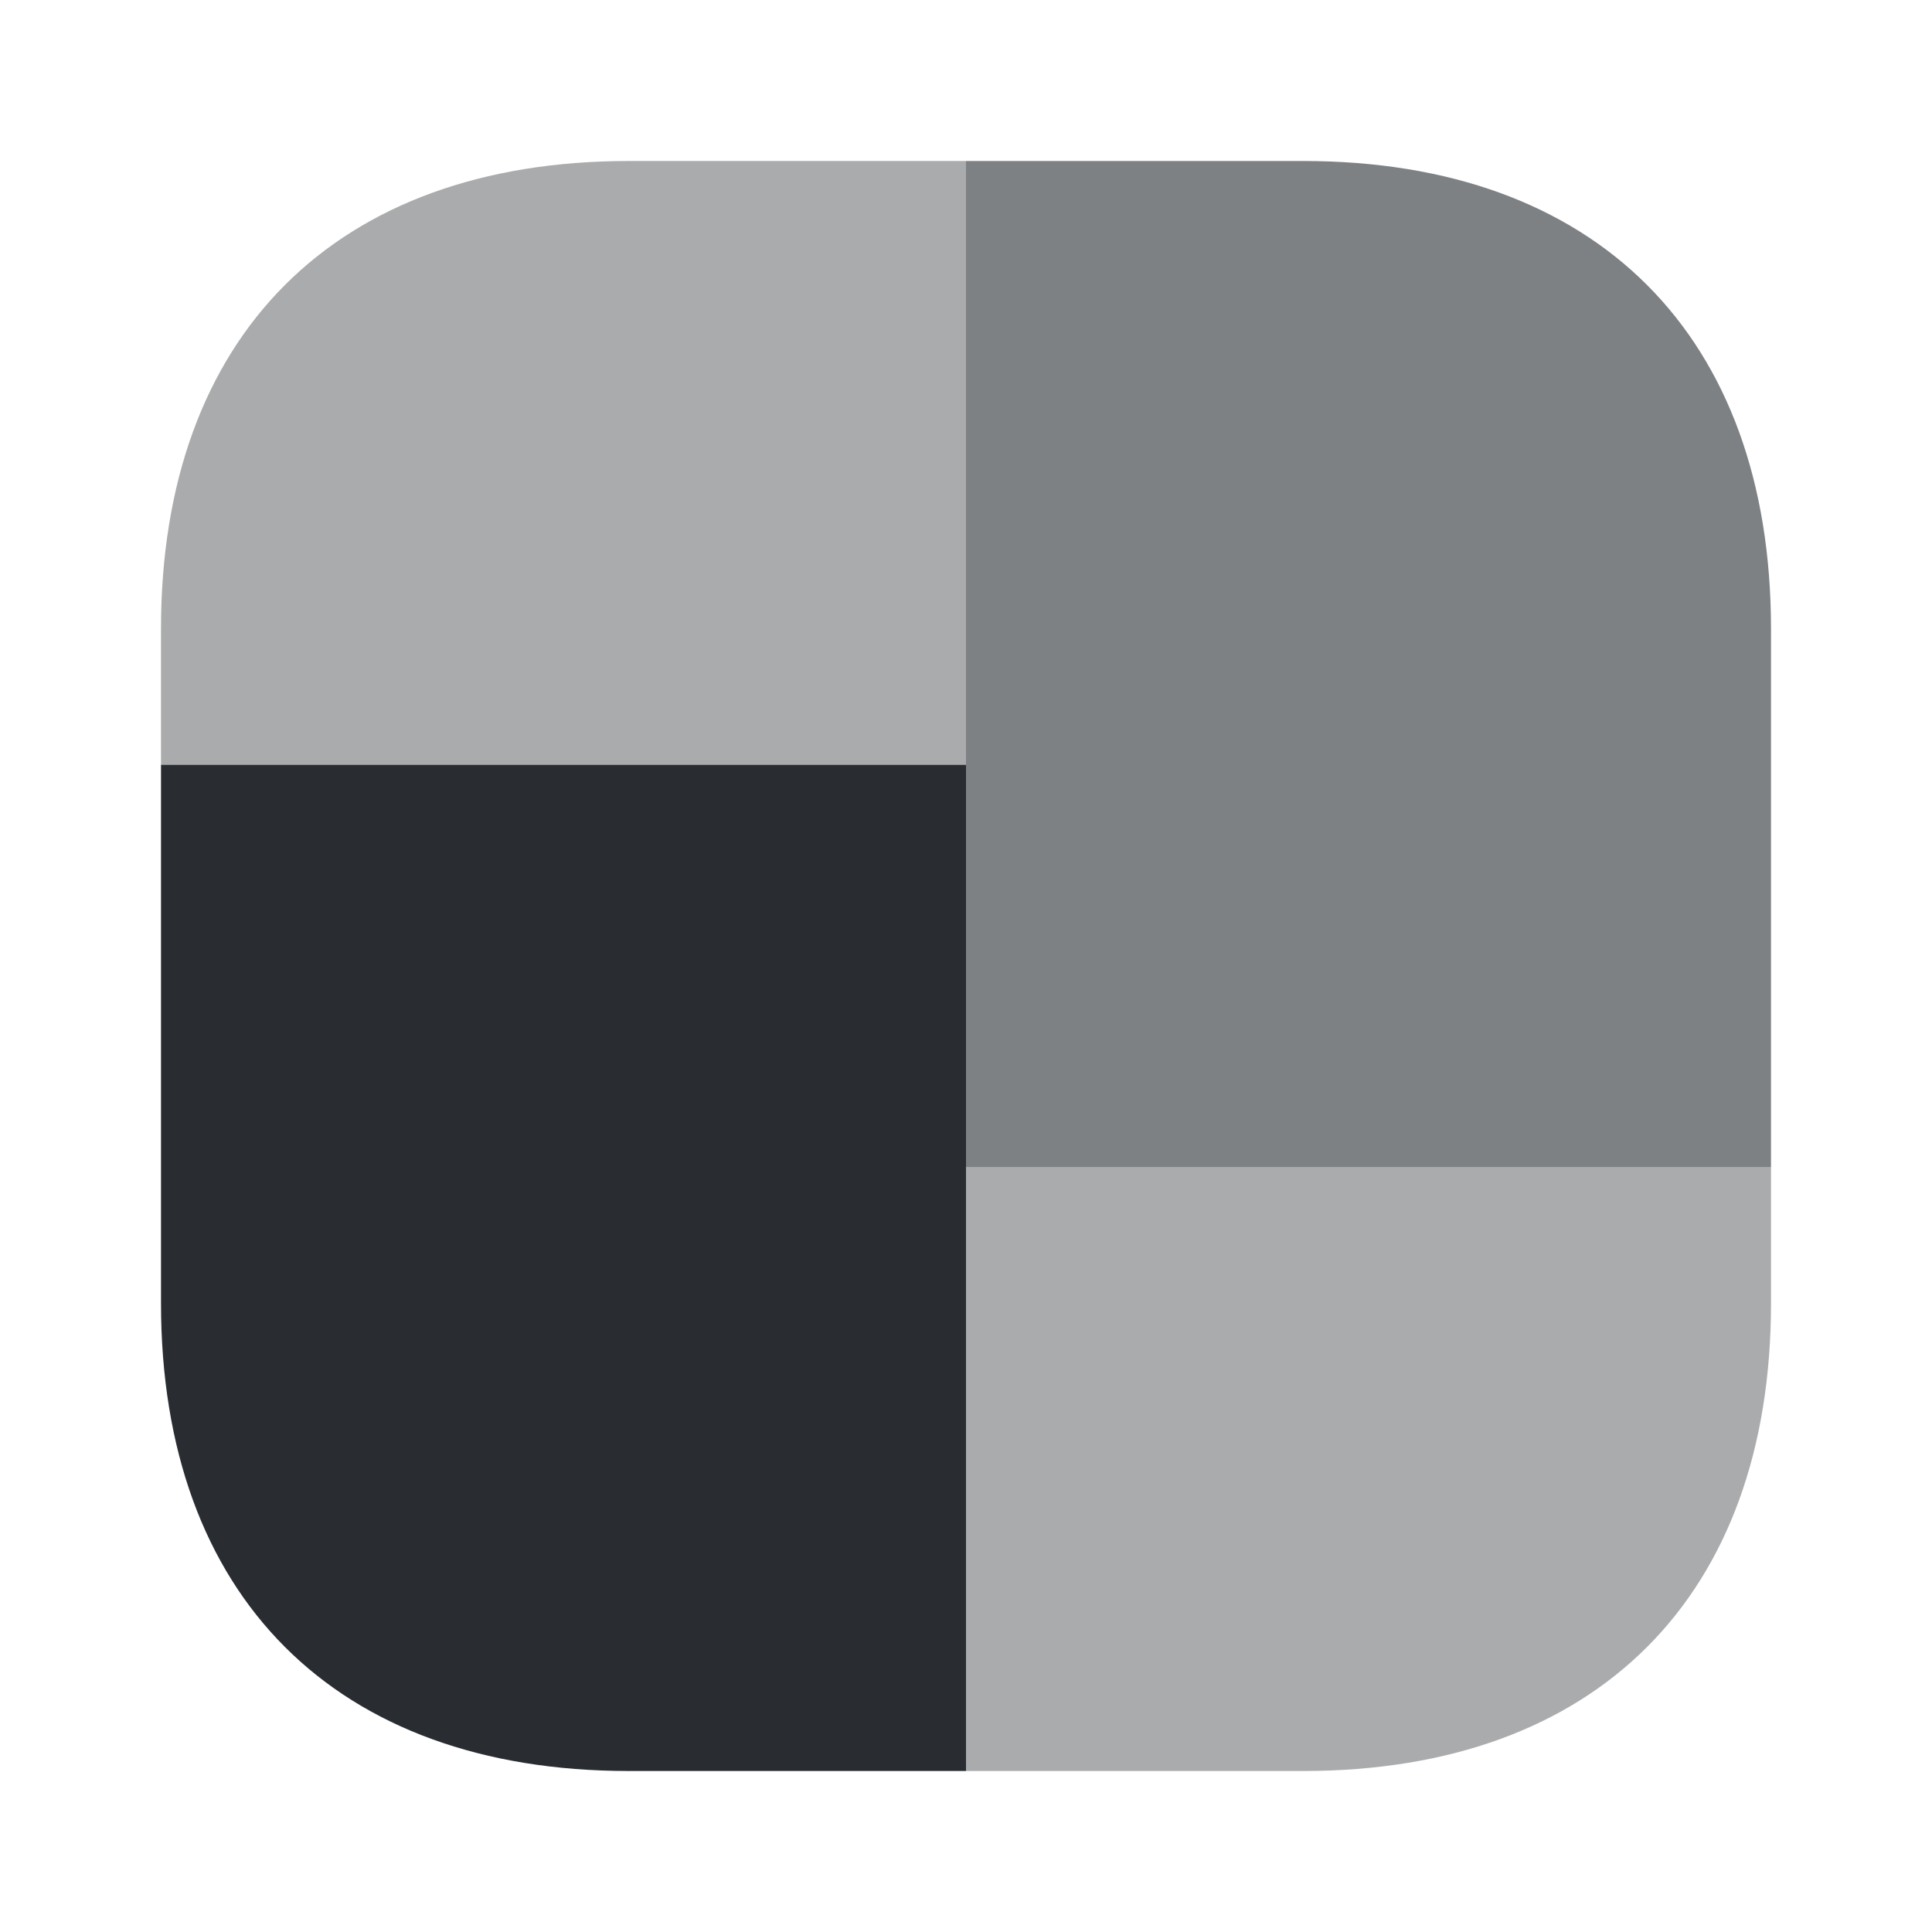 <?xml version="1.0" encoding="utf-8"?><!-- Скачано с сайта svg4.ru / Downloaded from svg4.ru -->
<svg width="800px" height="800px" viewBox="0 0 24 24" fill="none" xmlns="http://www.w3.org/2000/svg">
<path opacity="0.6" d="M22 7.81V14.5H12V2H16.19C19.83 2 22 4.17 22 7.81Z" fill="#292D32"/>
<path d="M12 9.5V22H7.81C4.17 22 2 19.83 2 16.19V9.5H12Z" fill="#292D32"/>
<path opacity="0.4" d="M12 2V9.5H2V7.81C2 4.17 4.17 2 7.81 2H12Z" fill="#292D32"/>
<path opacity="0.4" d="M22 14.5V16.19C22 19.83 19.83 22 16.19 22H12V14.5H22Z" fill="#292D32"/>
</svg>